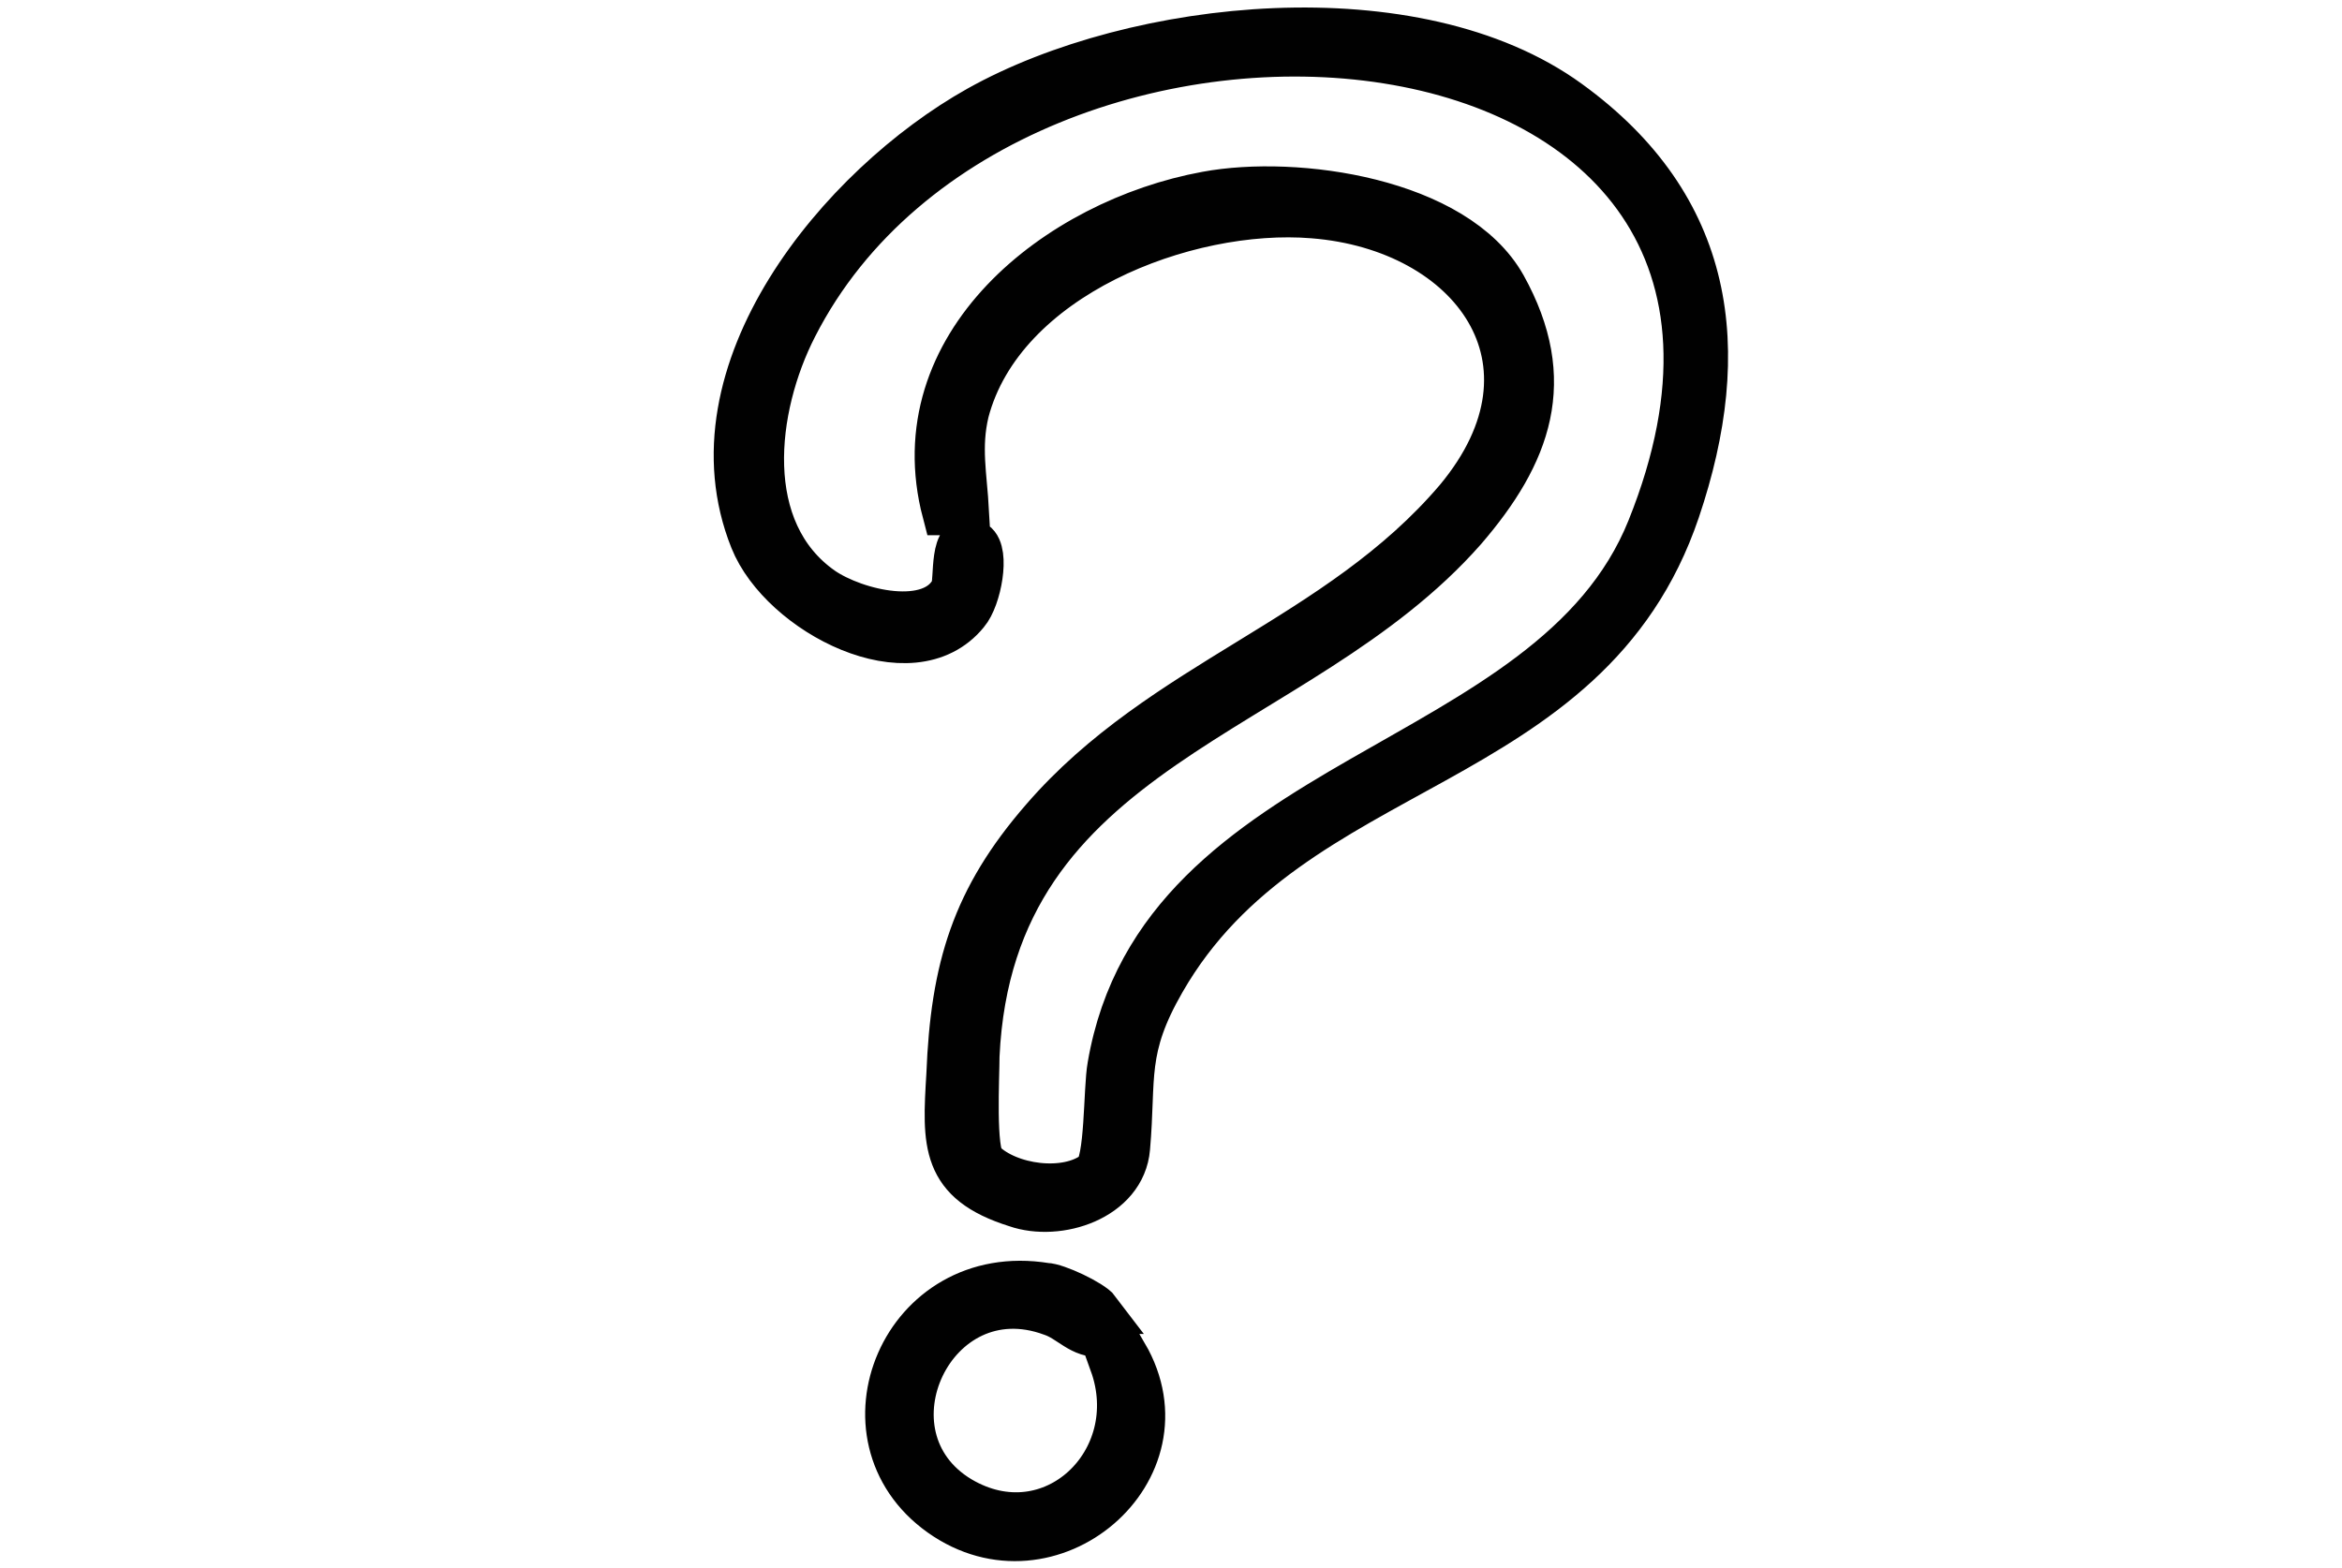 <?xml version="1.0" encoding="UTF-8"?>
<svg id="Ebene_1" xmlns="http://www.w3.org/2000/svg" version="1.1" viewBox="0 0 112 75">
  <!-- Generator: Adobe Illustrator 29.7.1, SVG Export Plug-In . SVG Version: 2.1.1 Build 8)  -->
  <path d="M46.1,24.5h-.9c-2.1-8,5.4-13.9,12.5-15.2,4.3-.8,11.9.3,14.2,4.4,2.5,4.5,1.2,8-1.9,11.6-8,9.1-22.6,10.2-23.3,25.2,0,1-.2,4.6.3,5.1,1.2,1.2,4,1.6,5.4.5.6-.5.5-4,.7-5.1,2.4-14.1,21.1-14,25.8-25.7C89.6-1.3,48.3-4.6,38,15.6c-2,3.9-2.7,9.8,1.3,12.6,1.6,1.1,5.3,2,6.3,0,.2-.4-.1-2.9,1-2.2.6.4.2,2.6-.4,3.3-2.6,3.2-8.8,0-10.2-3.5-3.2-8,4.2-16.9,10.8-20.6,7.5-4.2,20.9-5.6,28.2-.3,6.9,5,7.8,11.8,5.2,19.5-4.3,12.7-18.4,11.7-24.6,22.5-1.9,3.3-1.4,4.6-1.7,8-.2,2.4-3.3,3.4-5.3,2.7-3.5-1.1-3.4-2.9-3.2-6.2.2-5.1,1.2-8.4,4.5-12.2,5.7-6.6,14.1-8.6,19.8-15.3,5.5-6.6.7-13-6.9-13.6-6.1-.5-14.9,2.9-16.6,9.4-.4,1.7-.1,3,0,4.8h0Z" fill="#010101" stroke="#010101" stroke-miterlimit="10" stroke-width="2.2"/>
  <path d="M52.4,62.7c.3.3.3.7.3,1.1-1,.1-1.5-.7-2.4-1-5.7-2.1-9.4,5.9-4.4,8.9,4.4,2.6,9-1.8,7.3-6.5l.6-.4c3.2,5.5-3.6,11.3-8.8,7.6-5.2-3.7-1.8-12,5-10.9.5,0,2.2.8,2.5,1.2h0Z" fill="#010101" stroke="#010101" stroke-miterlimit="10" stroke-width="2.2"/>
</svg>